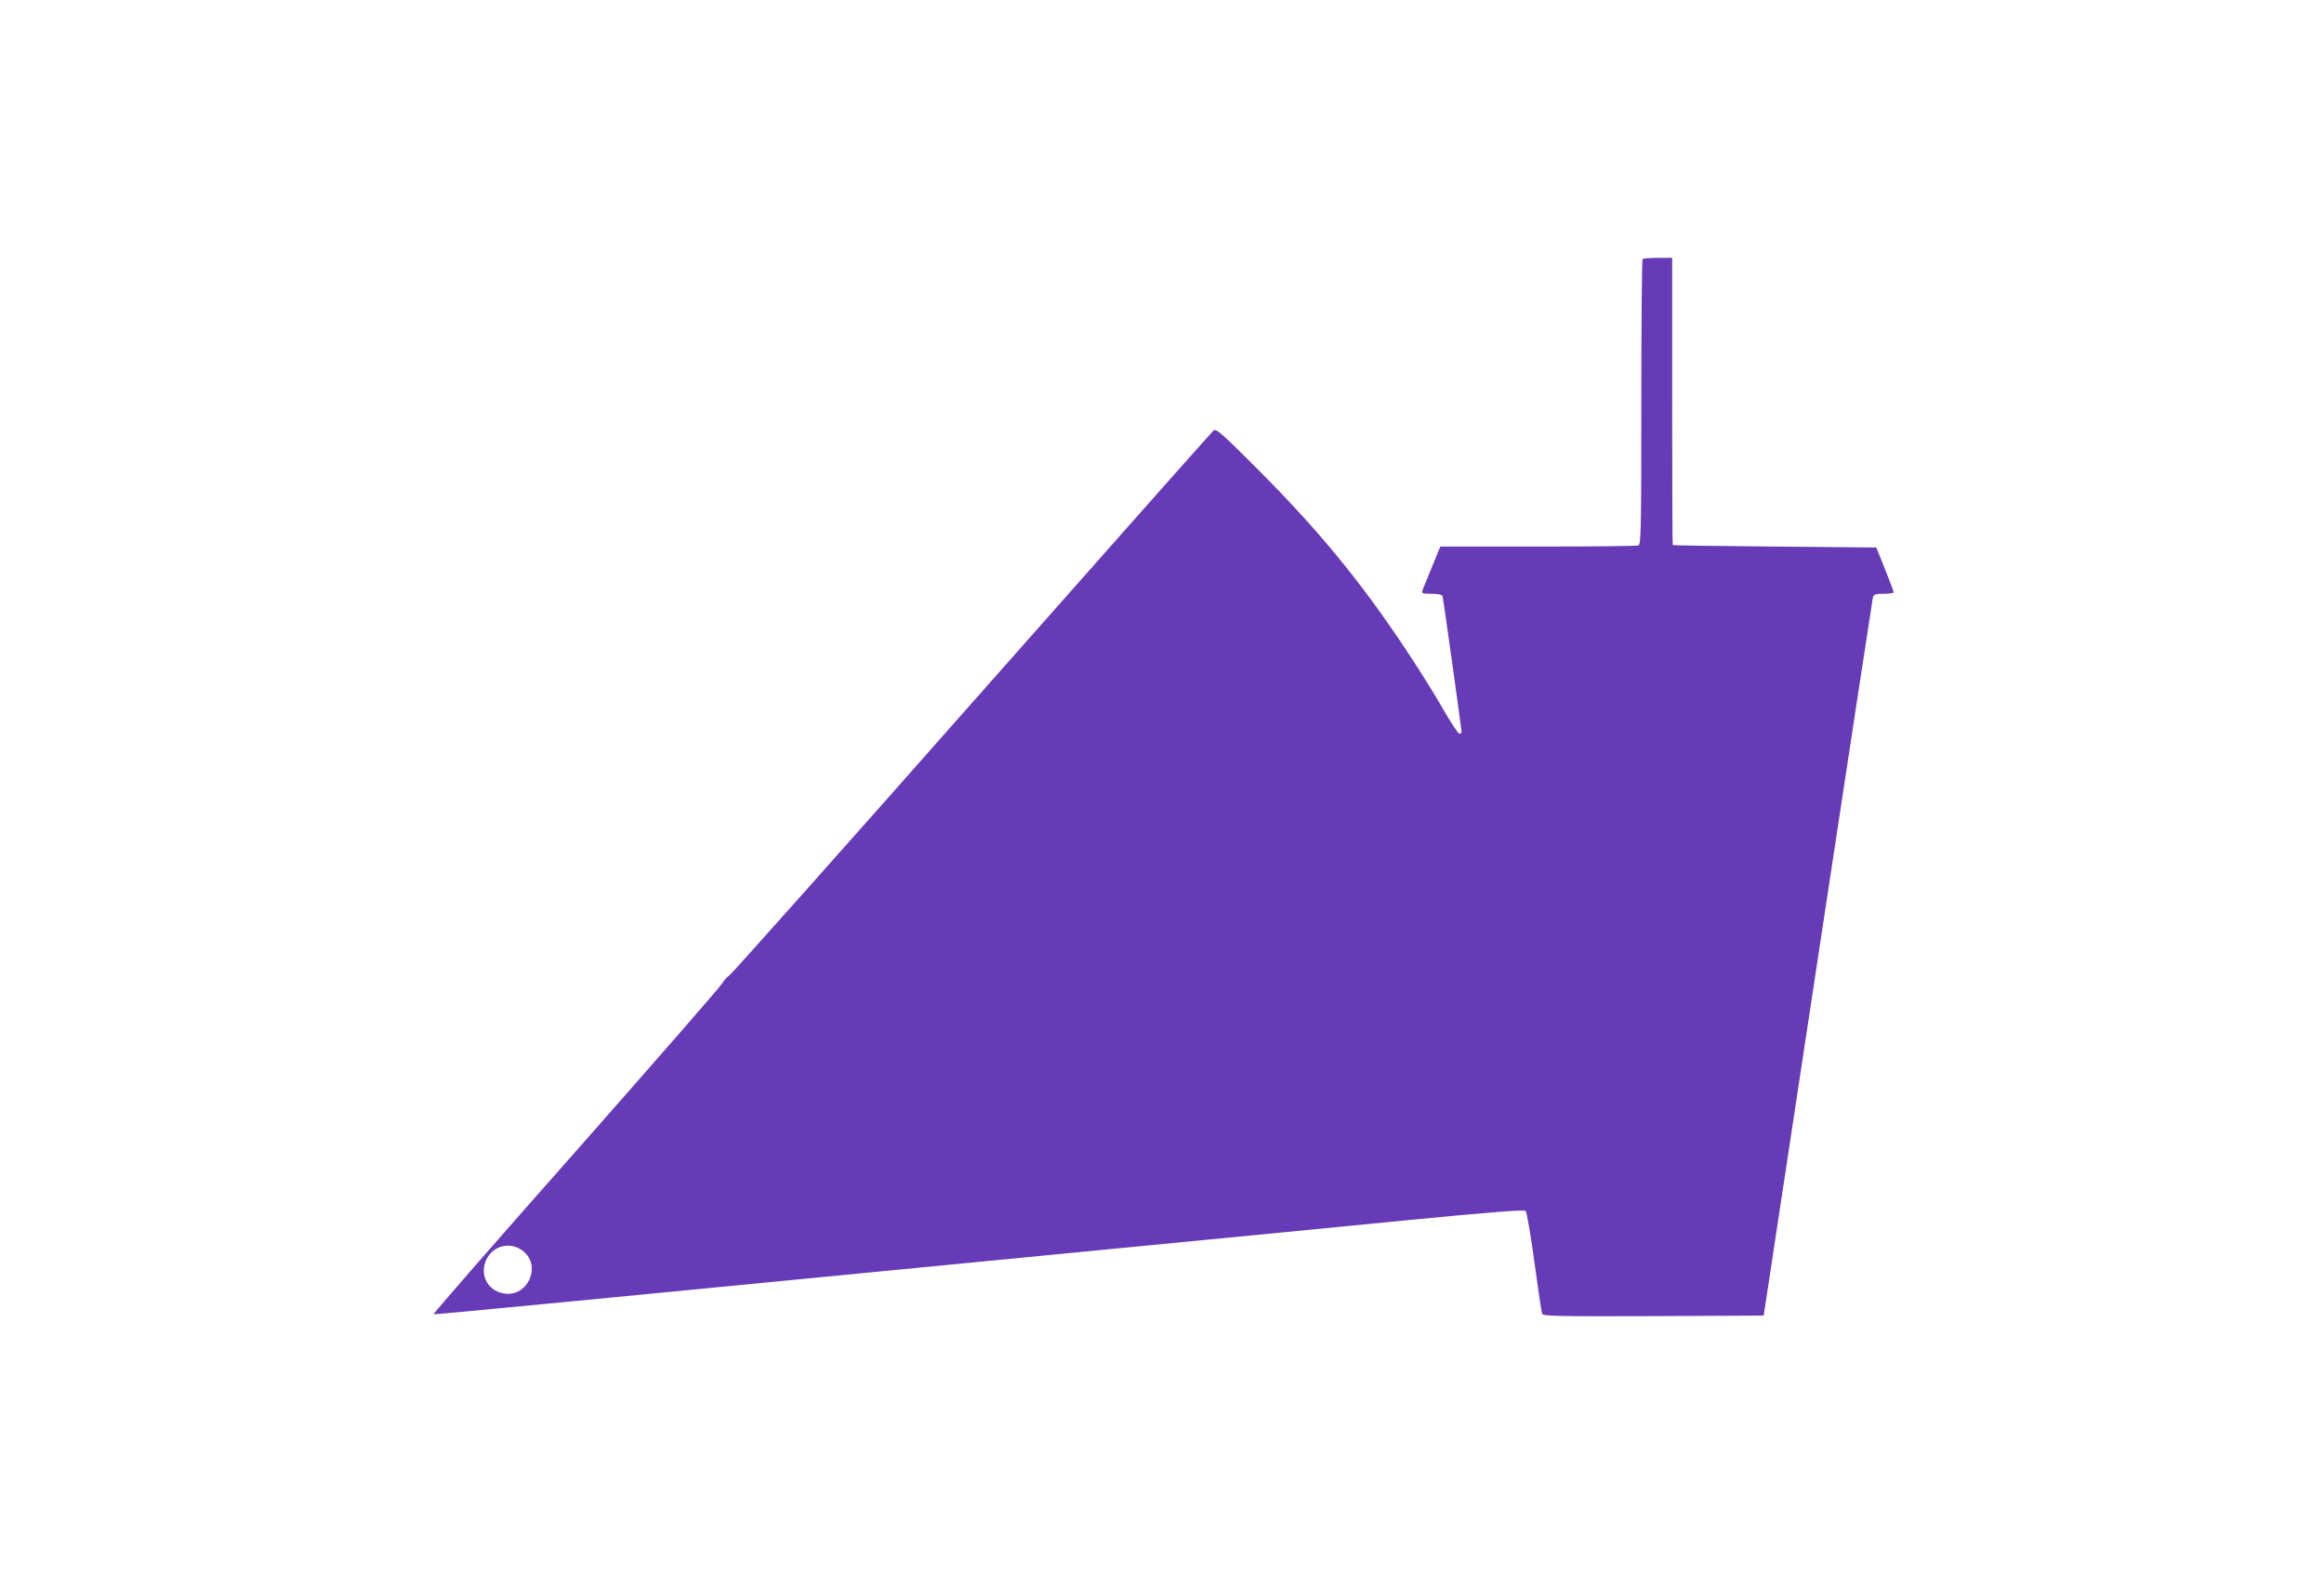 <?xml version="1.0" standalone="no"?>
<!DOCTYPE svg PUBLIC "-//W3C//DTD SVG 20010904//EN"
 "http://www.w3.org/TR/2001/REC-SVG-20010904/DTD/svg10.dtd">
<svg version="1.0" xmlns="http://www.w3.org/2000/svg"
 width="1280pt" height="867pt" viewBox="0 0 1280 867"
 preserveAspectRatio="xMidYMid meet">
<g transform="translate(0,867) scale(0.1,-0.1)"
fill="#673ab7" stroke="none">
<path d="M9047 7243 c-4 -3 -7 -358 -7 -789 0 -704 -2 -782 -16 -788 -9 -3
-258 -6 -553 -6 l-538 0 -46 -112 c-25 -62 -49 -121 -53 -130 -5 -16 1 -18 50
-18 36 0 58 -5 61 -12 4 -12 105 -734 105 -751 0 -4 -6 -7 -12 -7 -7 0 -47 60
-88 132 -41 73 -133 220 -205 328 -253 381 -483 660 -821 999 -200 200 -226
222 -240 210 -10 -8 -610 -685 -1335 -1505 -725 -821 -1325 -1494 -1334 -1498
-8 -3 -25 -21 -36 -40 -11 -19 -375 -436 -809 -928 -435 -491 -786 -894 -782
-896 8 -2 994 93 3922 378 448 43 1100 107 1448 141 466 45 637 58 645 50 6
-6 28 -132 48 -281 20 -148 39 -277 43 -285 5 -13 79 -15 613 -13 l607 3 298
1965 c164 1081 300 1975 303 1988 5 19 12 22 60 22 30 0 55 4 55 8 0 5 -22 62
-48 128 l-48 119 -560 5 c-307 3 -560 6 -561 8 -2 1 -3 358 -3 792 l0 790 -78
0 c-43 0 -82 -3 -85 -7z m-6180 -5453 c128 -78 40 -280 -106 -240 -82 22 -119
106 -82 184 35 72 120 98 188 56z"/>
</g>
</svg>
